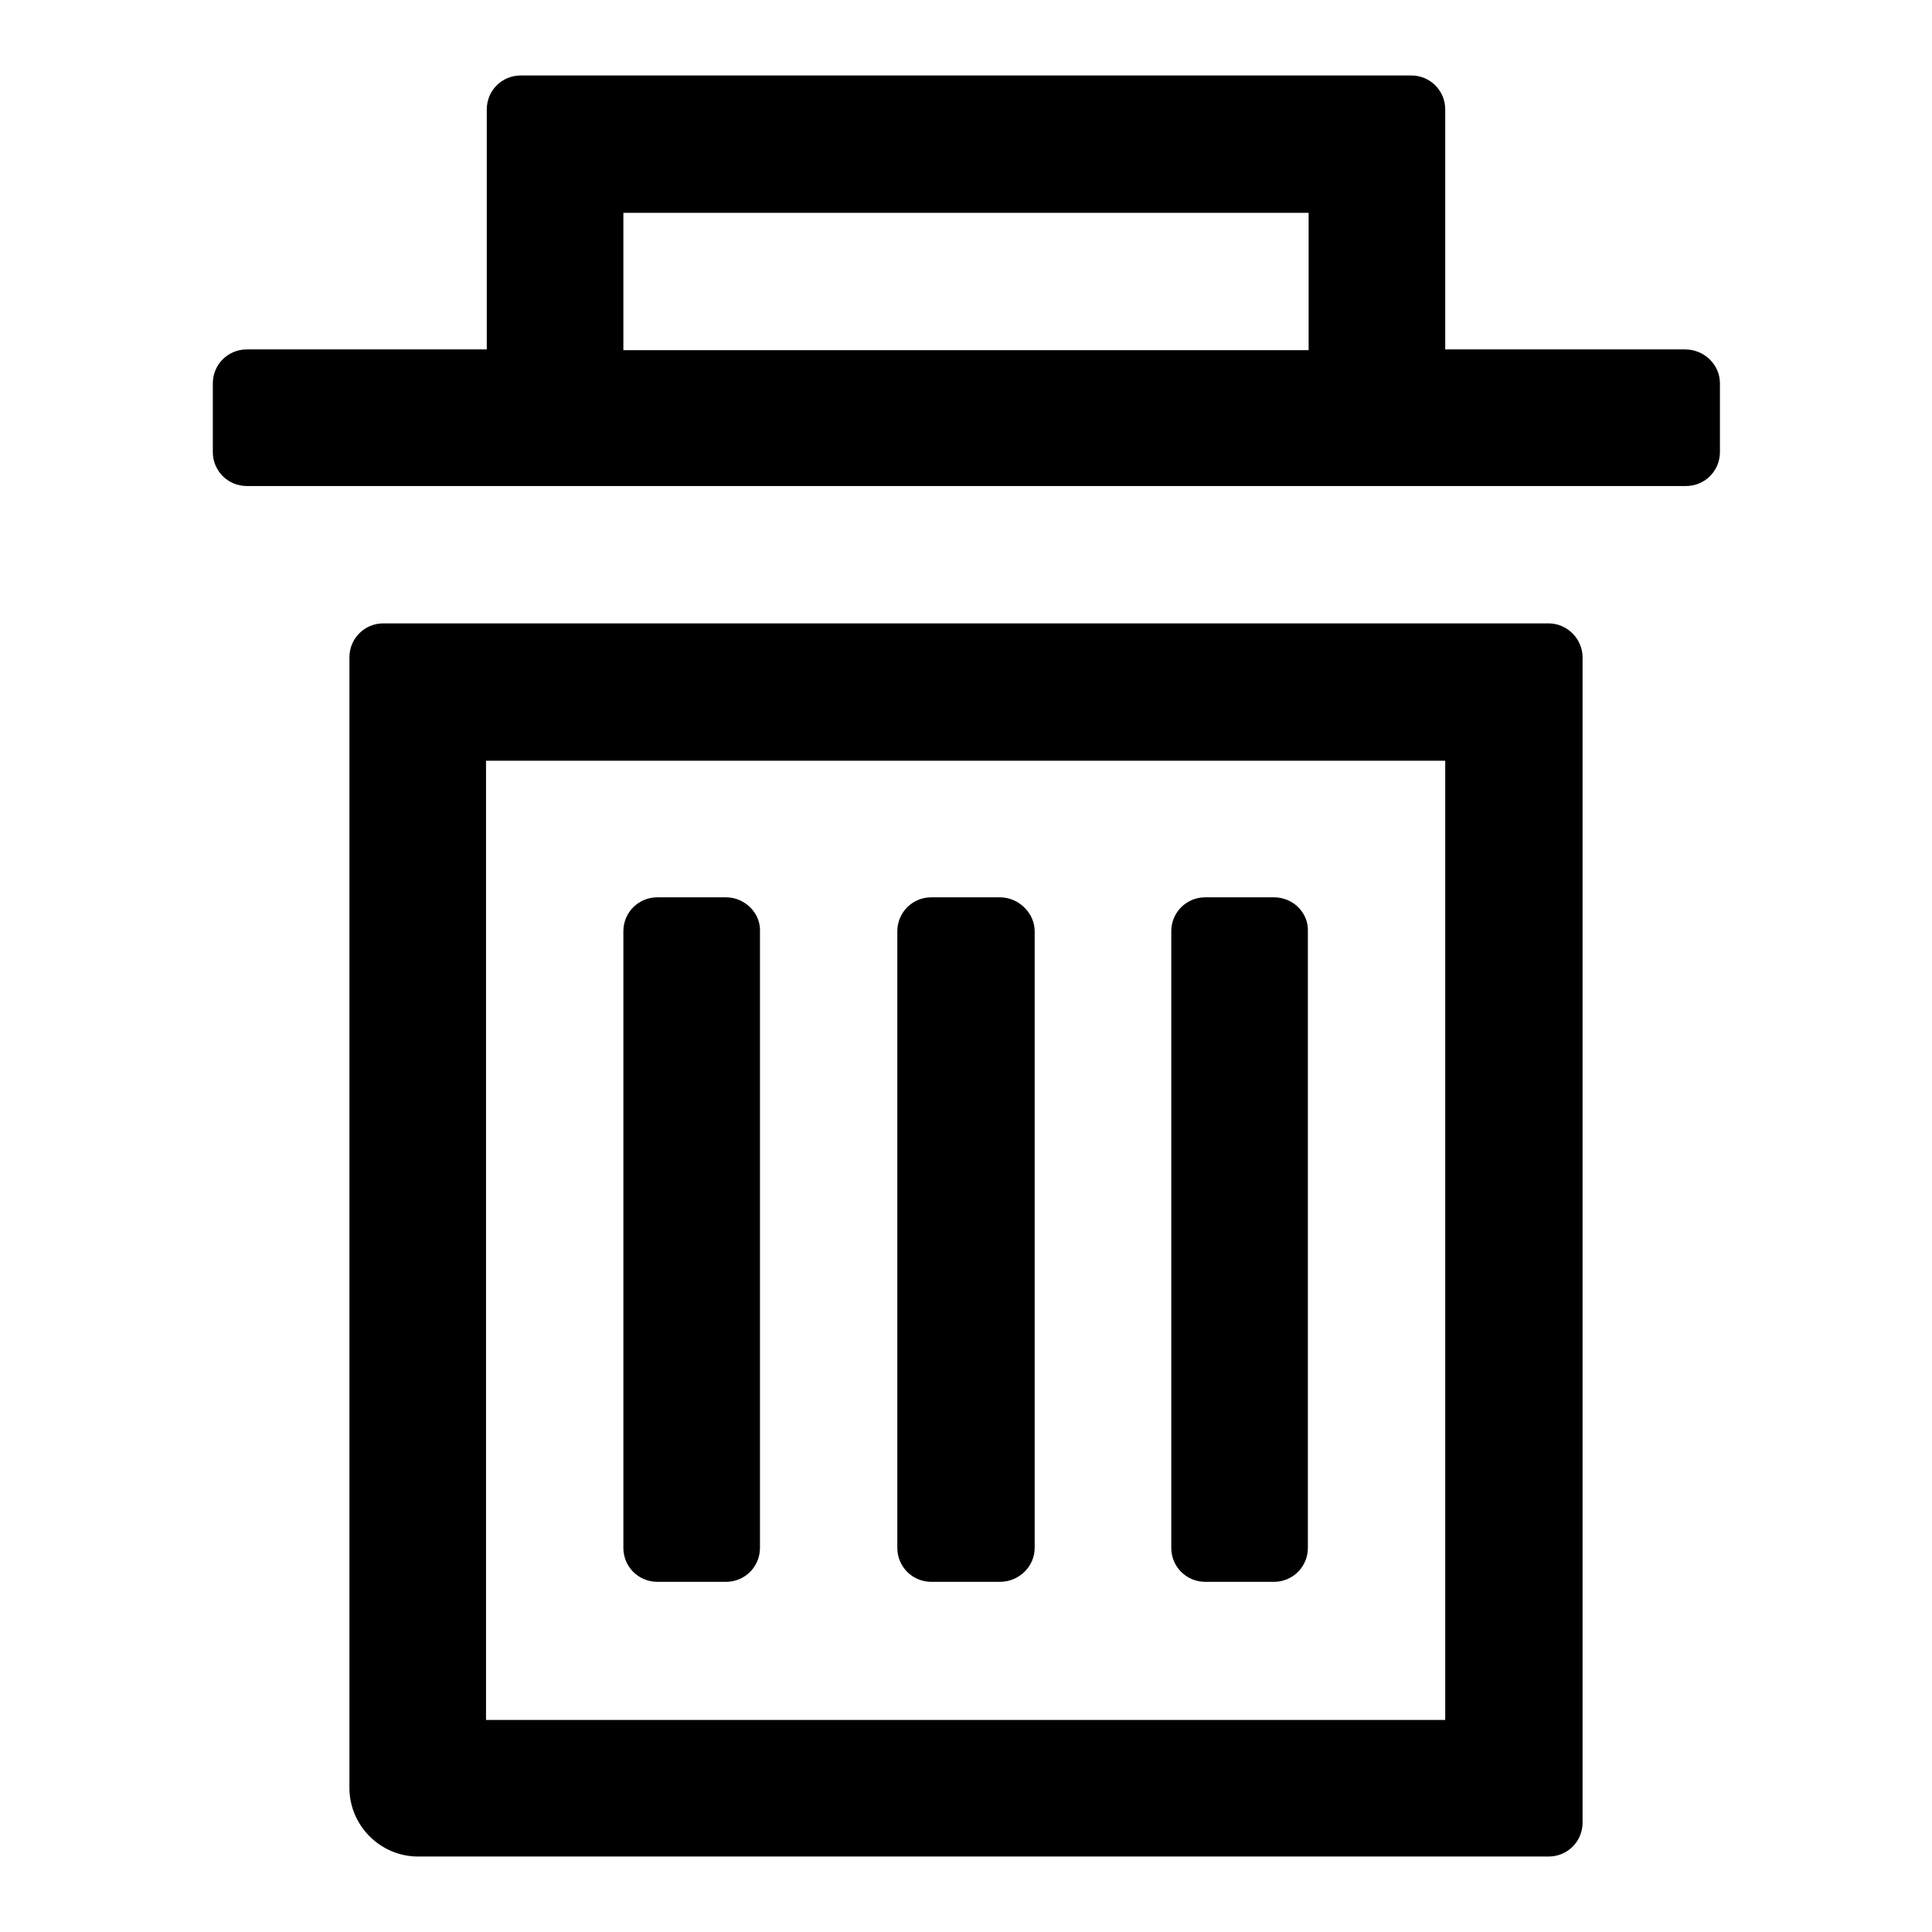 <?xml version="1.0" encoding="utf-8"?>
<!-- Svg Vector Icons : http://www.onlinewebfonts.com/icon -->
<!DOCTYPE svg PUBLIC "-//W3C//DTD SVG 1.1//EN" "http://www.w3.org/Graphics/SVG/1.1/DTD/svg11.dtd">
<svg version="1.1" xmlns="http://www.w3.org/2000/svg" xmlns:xlink="http://www.w3.org/1999/xlink" x="0px" y="0px" viewBox="0 0 256 256" enable-background="new 0 0 256 256" xml:space="preserve">
<g><g><path fill="#000000" d="M223.3,46.3h-31.8V23.6v-9.1c0-2.5-2-4.5-4.5-4.5h-9.1H78.1H69c-2.5,0-4.5,2-4.5,4.5v9.1v22.7H32.7c-2.5,0-4.5,2-4.5,4.5v9.1c0,2.5,2,4.5,4.5,4.5H69h9.1h99.9h9.1h36.3c2.5,0,4.5-2,4.5-4.5v-9.1C227.9,48.3,225.8,46.3,223.3,46.3z M82.6,28.2h90.8v18.2H82.6V28.2z"/><path fill="#000000" d="M96.2,118.9h-9.1c-2.5,0-4.5,2-4.5,4.5v81.7c0,2.5,2,4.5,4.5,4.5h9.1c2.5,0,4.5-2,4.5-4.5v-81.7C100.8,121,98.7,118.9,96.2,118.9z"/><path fill="#000000" d="M132.5,118.9h-9.1c-2.5,0-4.5,2-4.5,4.5v81.7c0,2.5,2,4.5,4.5,4.5h9.1c2.5,0,4.6-2,4.6-4.5v-81.7C137.1,121,135,118.9,132.5,118.9z"/><path fill="#000000" d="M168.8,118.9h-9.1c-2.5,0-4.5,2-4.5,4.5v81.7c0,2.5,2,4.5,4.5,4.5h9.1c2.5,0,4.5-2,4.5-4.5v-81.7C173.4,121,171.4,118.9,168.8,118.9z"/><path fill="#000000" d="M205.2,82.6h-9.1H50.8c-2.5,0-4.5,2-4.5,4.5v4.5v4.6v140.7c0,5,4.1,9.1,9.1,9.1h140.7h4.6h4.5c2.5,0,4.5-2,4.5-4.5V96.2v-9.1C209.7,84.7,207.7,82.6,205.2,82.6z M64.4,100.8h127.1v127.1H64.4V100.8z"/></g></g>
</svg>